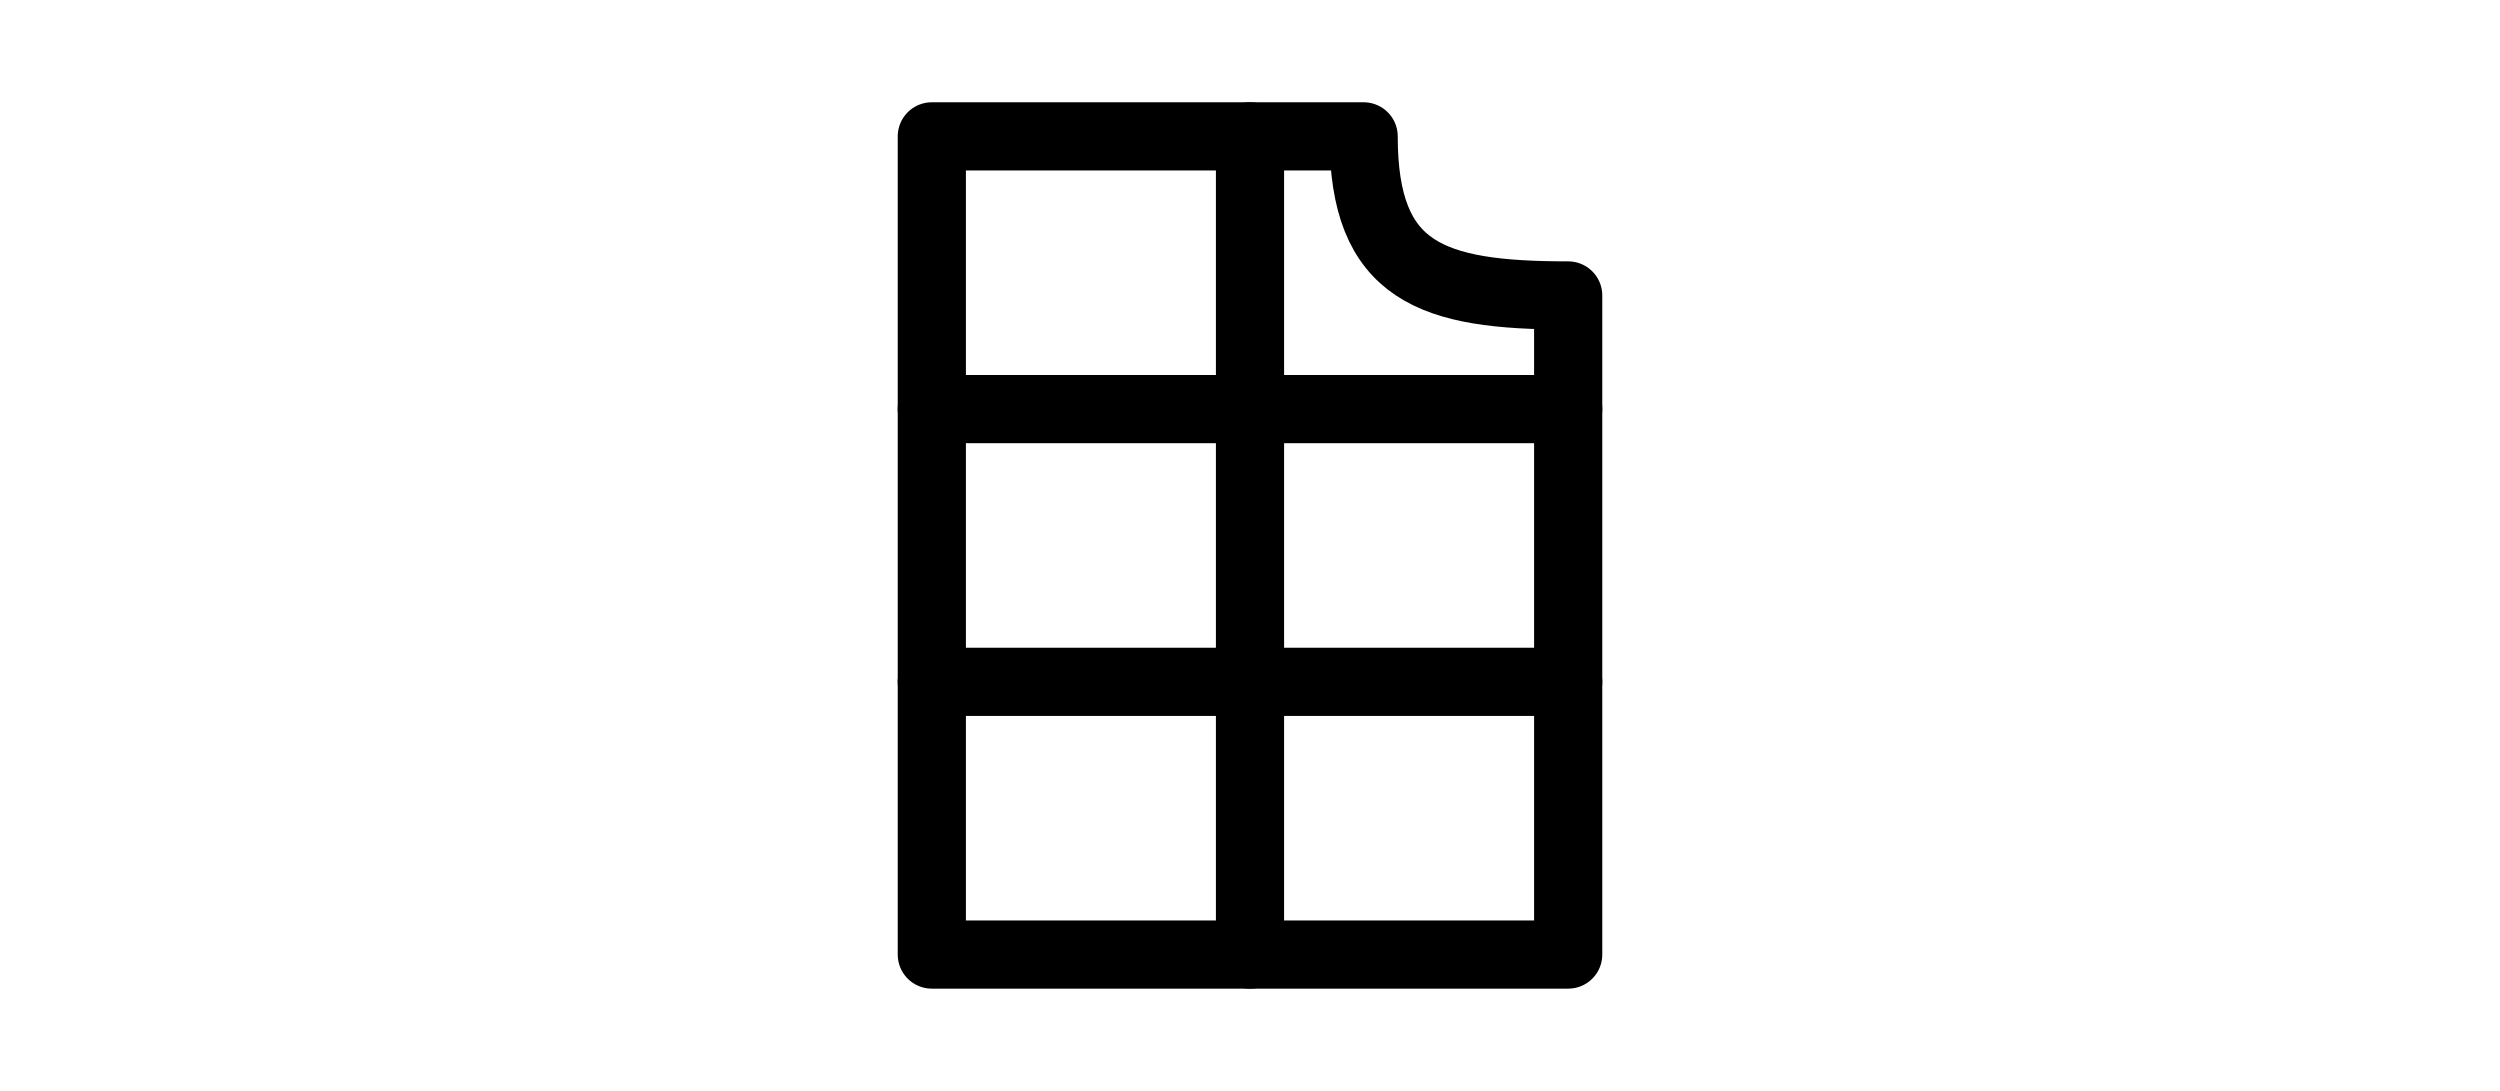 <?xml version="1.0" encoding="UTF-8"?> <svg xmlns="http://www.w3.org/2000/svg" width="55px" viewBox="0 0 24 24" fill="none"><path d="M19 6.5C16 6.5 14.5 6 14.5 3L5 3L5 21L19 21L19 6.5Z" stroke="#000000" stroke-width="1.5" stroke-linecap="round" stroke-linejoin="round"></path><path d="M19 15L5 15" stroke="#000000" stroke-width="1.5" stroke-linecap="round" stroke-linejoin="round"></path><path d="M5 9L19 9" stroke="#000000" stroke-width="1.5" stroke-linecap="round" stroke-linejoin="round"></path><path d="M12 21L12 3" stroke="#000000" stroke-width="1.5" stroke-linecap="round" stroke-linejoin="round"></path></svg> 